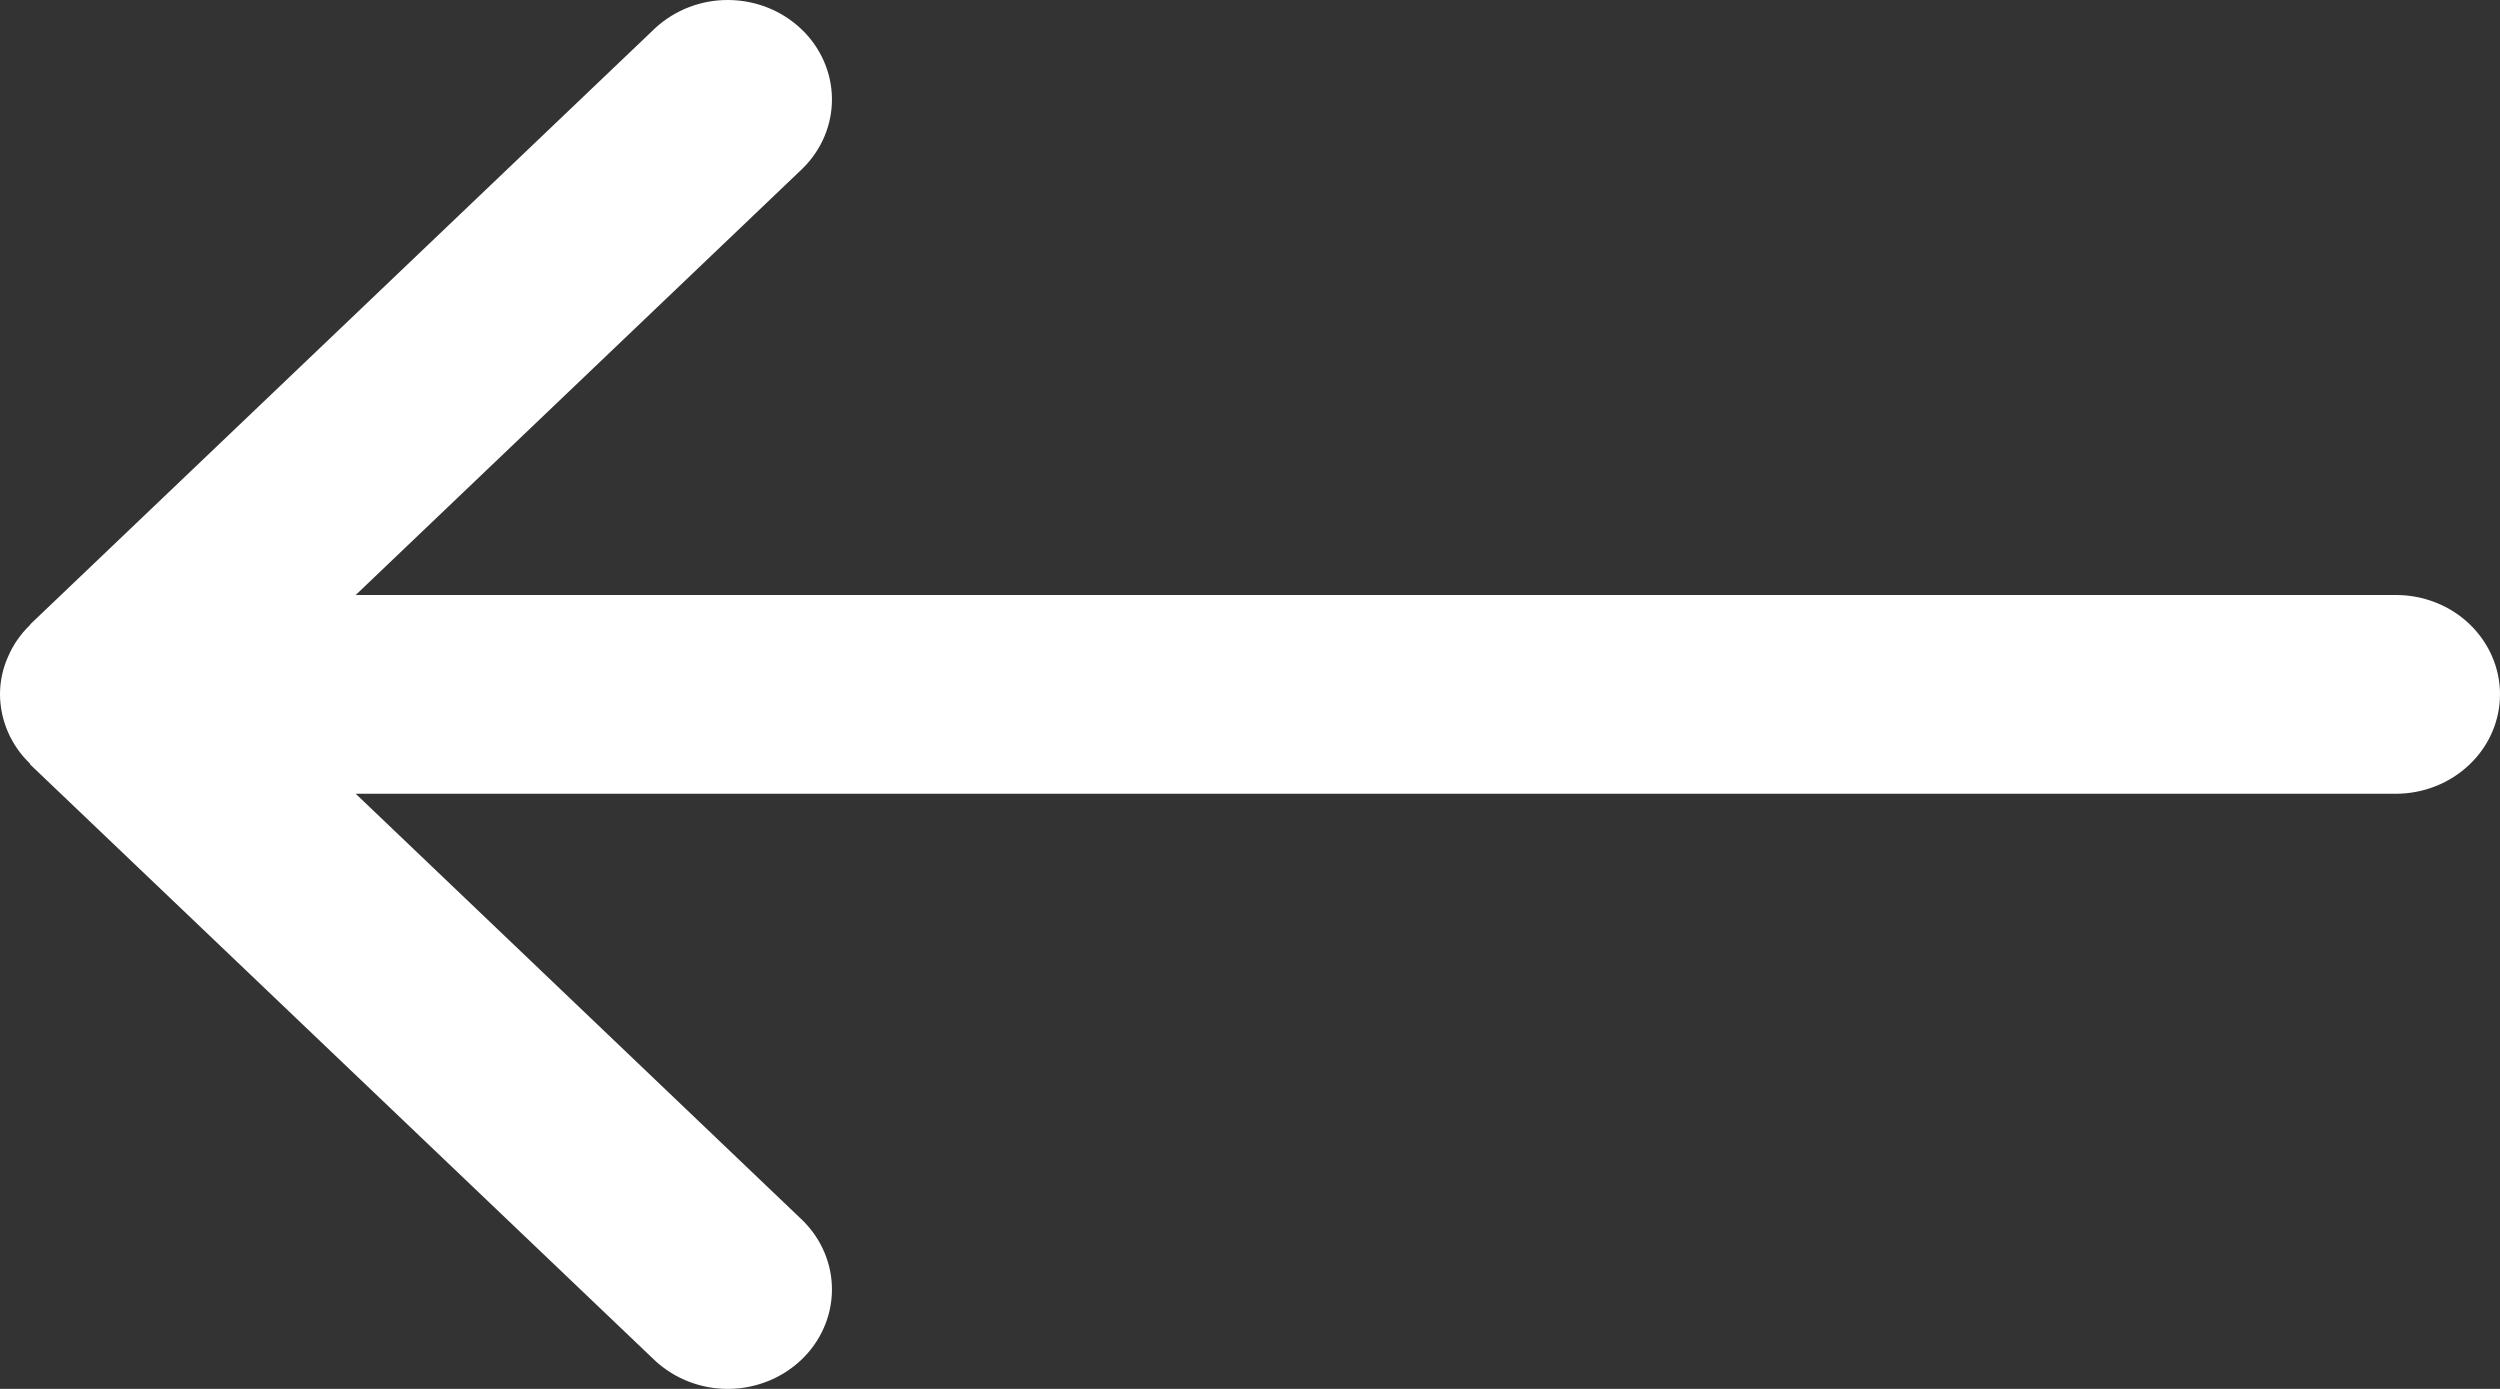 <svg width="18" height="10" viewBox="0 0 18 10" fill="none" xmlns="http://www.w3.org/2000/svg">
    <rect x="0" y="0" width="18" height="10" fill="#333333" stroke="none"/>
    <path d="M0 5.002C0.002 5.187 0.078 5.365 0.215 5.497L0.219 5.506L4.719 9.799C4.861 9.929 5.05 10.002 5.247 10C5.443 9.998 5.631 9.923 5.77 9.79C5.909 9.658 5.988 9.478 5.99 9.291C5.992 9.103 5.916 8.922 5.779 8.787L2.561 5.715H17.25C17.449 5.715 17.64 5.639 17.78 5.505C17.921 5.371 18 5.189 18 4.999C18 4.81 17.921 4.628 17.78 4.493C17.64 4.359 17.449 4.284 17.25 4.284H2.561L5.779 1.213C5.916 1.078 5.992 0.897 5.99 0.709C5.988 0.522 5.909 0.342 5.77 0.21C5.631 0.077 5.443 0.002 5.247 2.91052e-05C5.05 -0.002 4.861 0.071 4.719 0.201L0.219 4.494L0.215 4.501C0.148 4.566 0.095 4.642 0.059 4.726C0.02 4.812 0 4.905 0 4.999V5.002Z" fill="white"/>
</svg>

